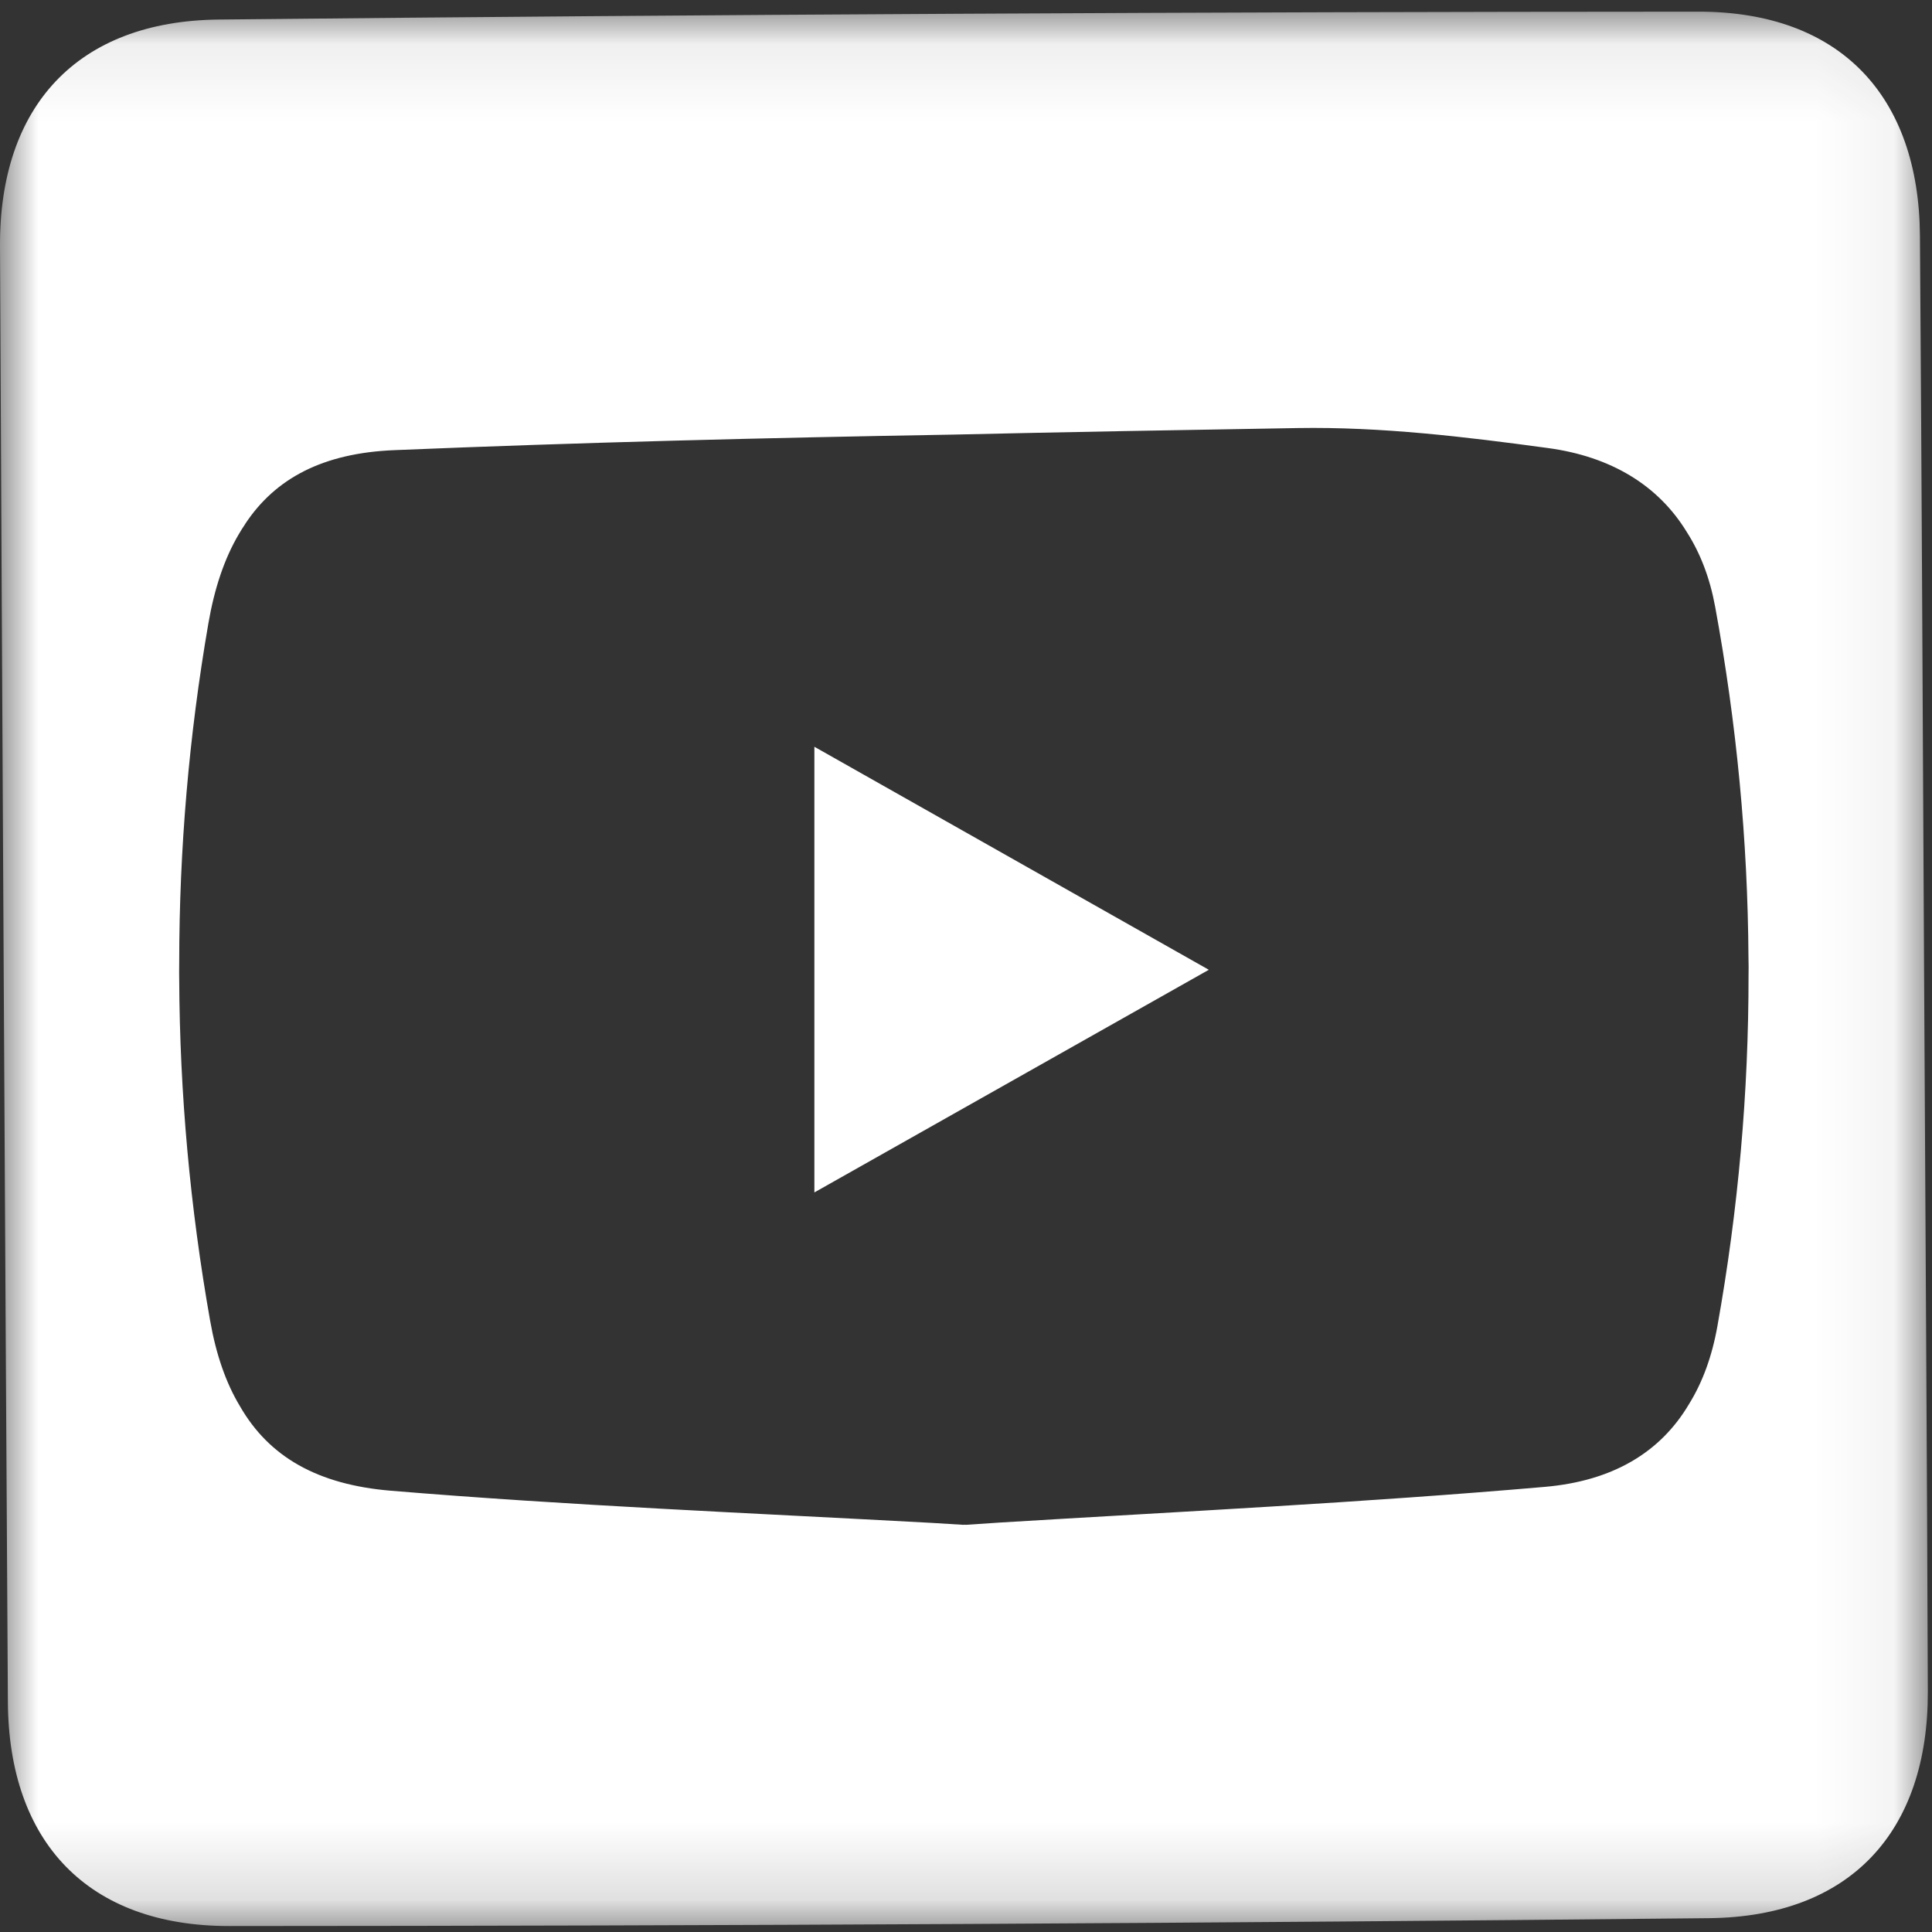 <?xml version="1.0" encoding="UTF-8"?>
<svg width="25px" height="25px" viewBox="0 0 25 25" version="1.1" xmlns="http://www.w3.org/2000/svg" xmlns:xlink="http://www.w3.org/1999/xlink">
    <rect x="0" y="0" width="25" height="25" fill="#333333" stroke="none"/>
    <!-- Generator: Sketch 52.5 (67469) - http://www.bohemiancoding.com/sketch -->
    <title>Page 1</title>
    <desc>Created with Sketch.</desc>
    <defs>
        <polygon id="path-1" points="5.43708623e-06 0.077 24.946 0.077 24.946 24.849 5.43708623e-06 24.849"></polygon>
    </defs>
    <g id="Symbols" stroke="none" stroke-width="1" fill="none" fill-rule="evenodd">
        <g id="FOOTER" transform="translate(-1453, -185)">
            <g id="Group" transform="translate(1376, 184)">
                <g id="Page-1" transform="translate(77, 1)">
                    <g id="Group-3" transform="translate(0, 0.074)">
                        <mask id="mask-2" fill="white">
                            <use xlink:href="#path-1"></use>
                        </mask>
                        <g id="Clip-2"></g>
                        <path d="M22.626,12.543 C22.627,14.058 22.494,15.573 22.223,17.087 C22.154,17.476 22.031,17.813 21.855,18.096 C21.485,18.721 20.867,19.09 19.99,19.166 C17.629,19.371 15.261,19.486 12.934,19.628 C12.79,19.638 12.645,19.647 12.501,19.657 C12.495,19.656 12.488,19.656 12.481,19.656 C12.475,19.656 12.469,19.656 12.462,19.657 C12.326,19.649 12.191,19.641 12.055,19.632 C9.688,19.503 7.368,19.408 5.058,19.216 C4.11,19.137 3.483,18.779 3.106,18.124 C2.923,17.821 2.796,17.453 2.719,17.015 C2.459,15.546 2.326,14.073 2.319,12.601 C2.319,12.571 2.318,12.541 2.318,12.511 C2.318,12.467 2.319,12.423 2.319,12.379 C2.32,10.917 2.444,9.455 2.696,7.995 C2.774,7.542 2.902,7.158 3.088,6.842 C3.114,6.796 3.142,6.753 3.171,6.71 C3.172,6.709 3.172,6.708 3.172,6.707 C3.563,6.114 4.181,5.789 5.1,5.751 C7.506,5.651 9.914,5.591 12.322,5.55 C13.811,5.516 15.301,5.49 16.791,5.465 C17.871,5.447 18.96,5.578 20.033,5.724 C20.843,5.834 21.457,6.203 21.828,6.812 C22.002,7.084 22.126,7.406 22.194,7.777 C22.472,9.288 22.616,10.8 22.625,12.312 C22.626,12.352 22.627,12.392 22.627,12.433 C22.627,12.469 22.626,12.506 22.626,12.543 M24.897,12.395 C24.88,9.255 24.867,6.116 24.844,2.976 C24.831,1.169 23.813,0.076 21.979,0.077 C15.596,0.079 9.213,0.113 2.83,0.179 C0.997,0.198 -0.009,1.304 6.06060606e-05,3.113 C0.03,9.392 0.064,15.671 0.102,21.95 C0.113,23.757 1.133,24.85 2.967,24.849 C9.35,24.847 15.733,24.813 22.116,24.747 C23.949,24.728 24.952,23.622 24.946,21.813 C24.935,18.674 24.914,15.534 24.897,12.395" id="Fill-1" fill="#FFFFFF" mask="url(#mask-2)"></path>
                    </g>
                    <path d="M10.538,15.43 C12.253,14.462 13.839,13.567 15.642,12.549 C13.845,11.533 12.225,10.617 10.538,9.663 L10.538,15.43 Z" id="Fill-4" fill="#FFFFFF"></path>
                </g>
            </g>
        </g>
    </g>
</svg>